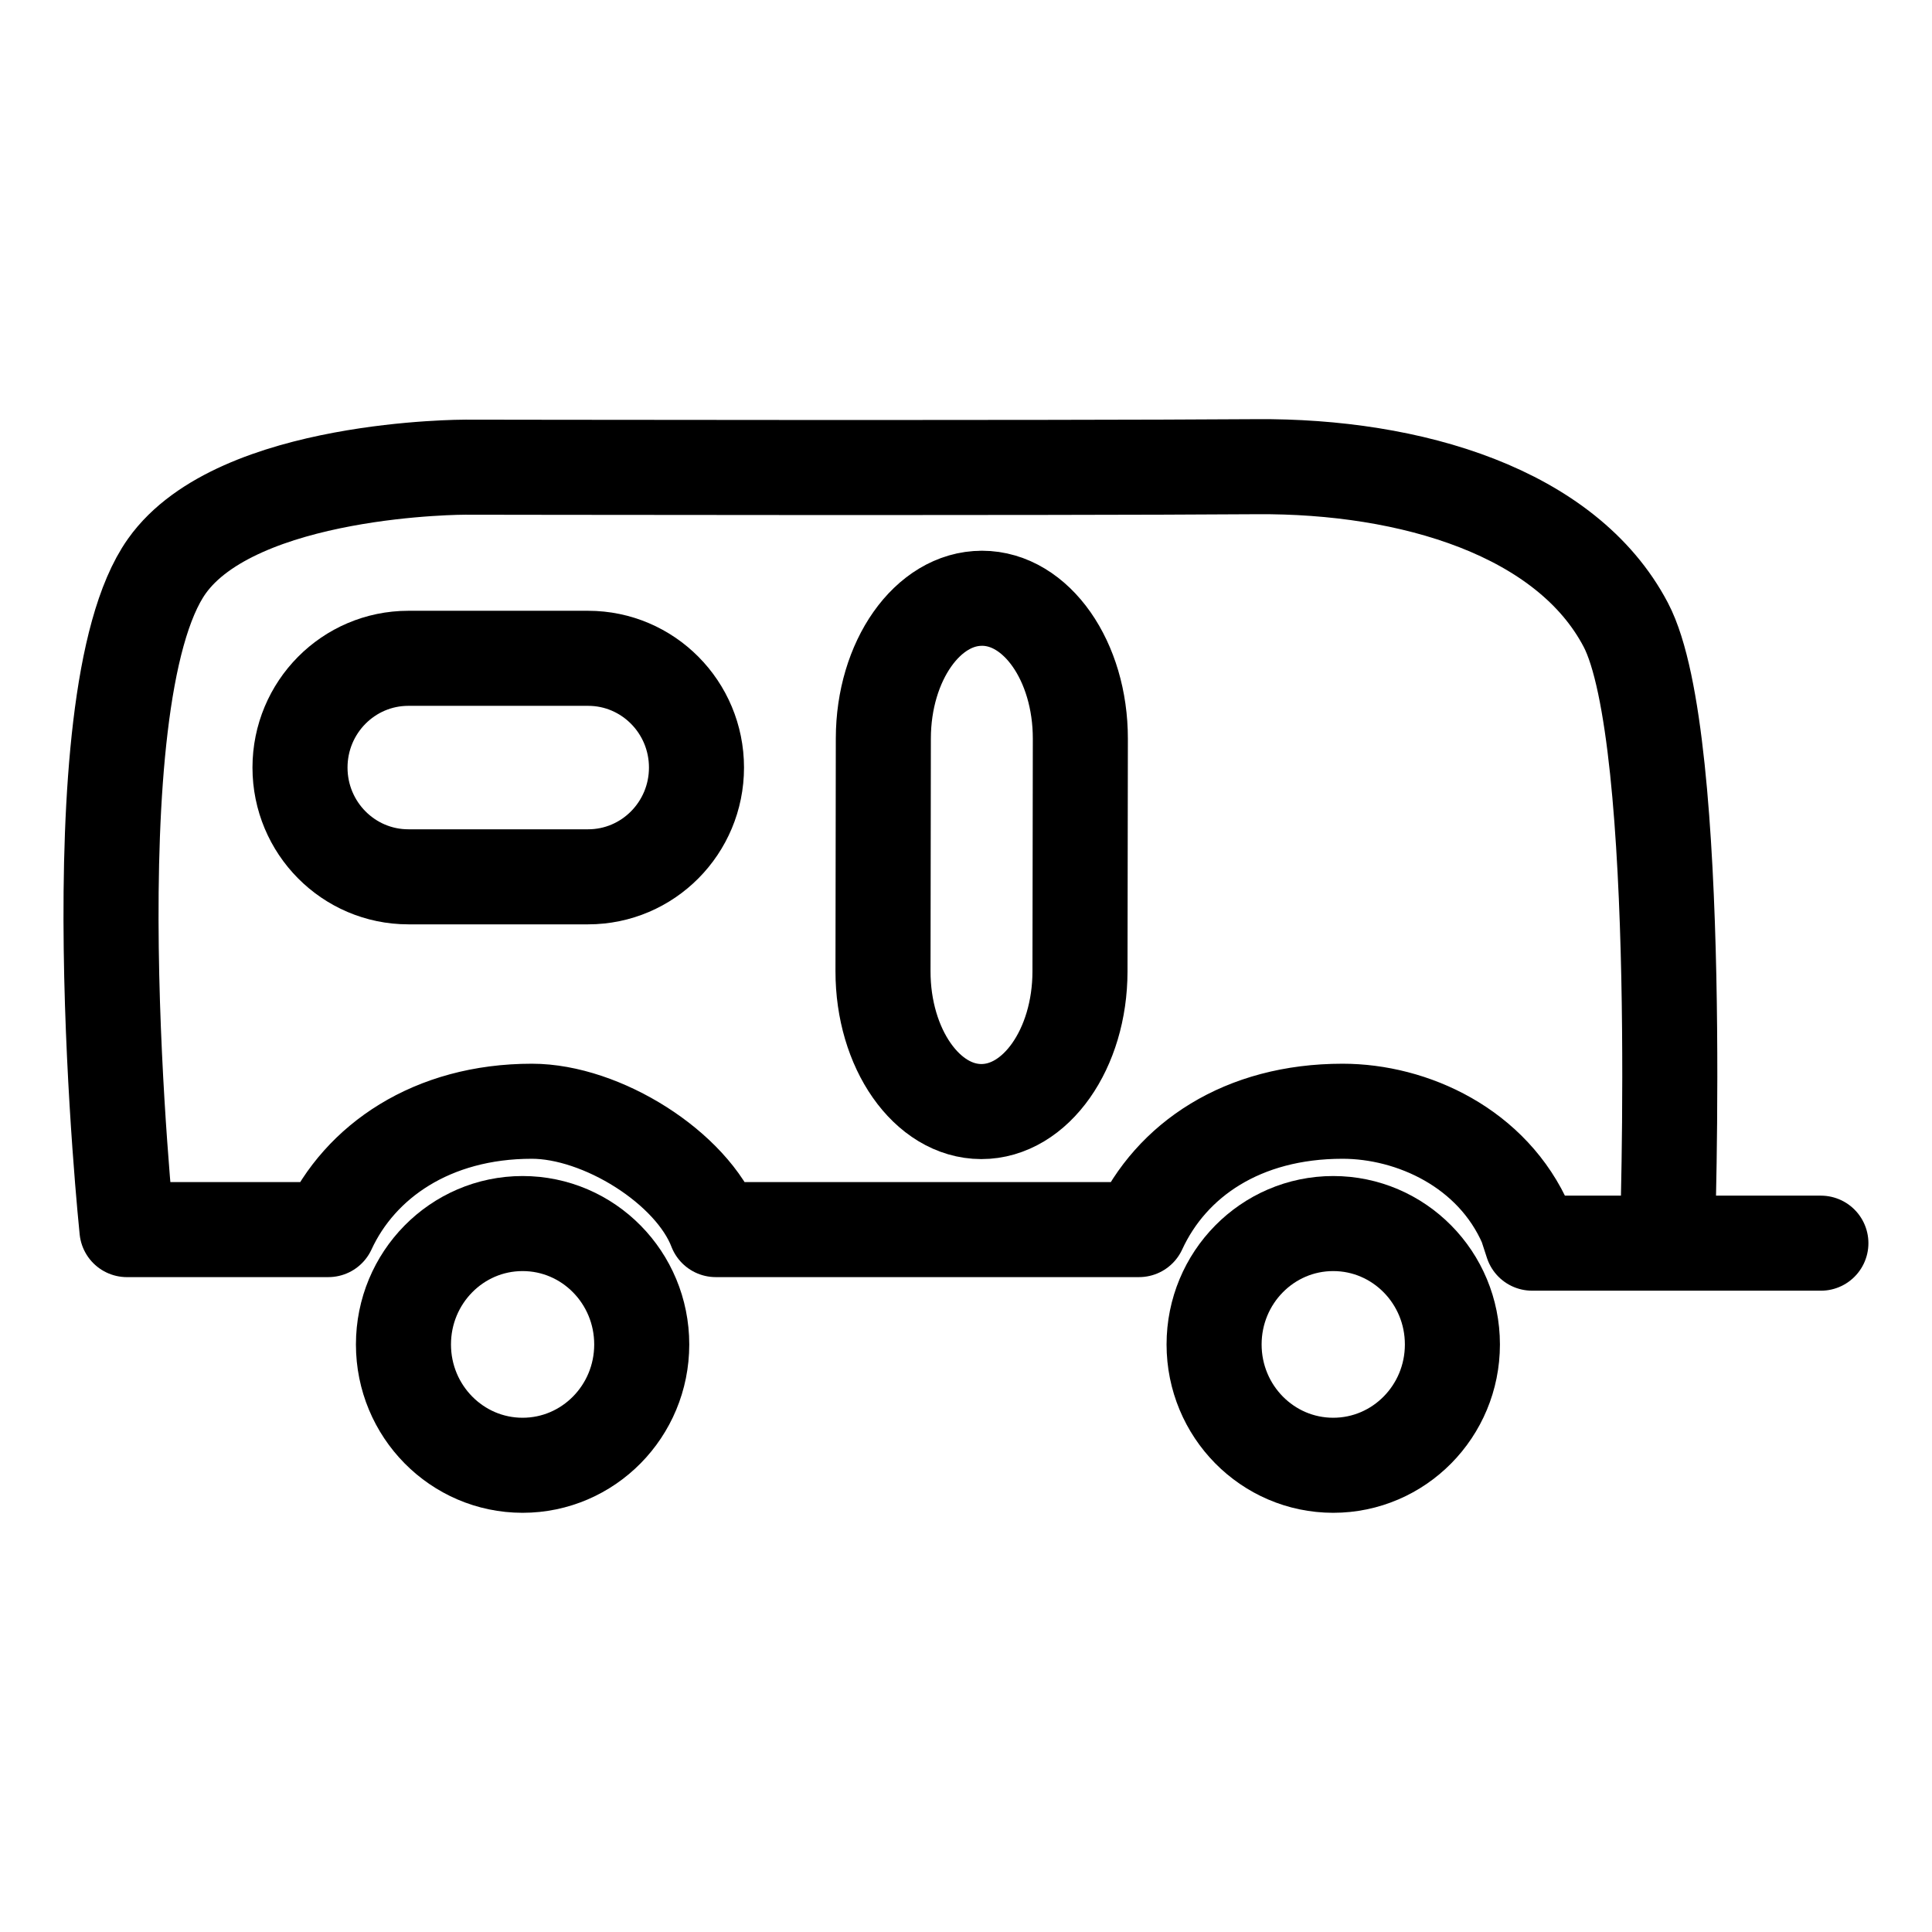 <?xml version="1.0" encoding="UTF-8"?>
<!-- The Best Svg Icon site in the world: iconSvg.co, Visit us! https://iconsvg.co -->
<svg width="800px" height="800px" version="1.1" viewBox="144 144 512 512" xmlns="http://www.w3.org/2000/svg">
 <g fill="none" stroke="#000000" stroke-linejoin="round" stroke-miterlimit="10" stroke-width="5">
  <path transform="matrix(5.038 0 0 5.038 148.09 148.09)" d="m14.969 39.564c0 3.174 2.552 5.747 5.701 5.747h9.454c3.148 0 5.701-2.573 5.701-5.747 0-3.174-2.552-5.747-5.701-5.747h-9.454c-3.149 0-5.701 2.573-5.701 5.747z"/>
  <path transform="matrix(5.038 0 0 5.038 148.09 148.09)" d="m50.845 30.659c-2.861-0.005-5.186 3.296-5.191 7.372l-0.018 12.24c-0.005 4.079 2.31 7.383 5.171 7.388 2.861 0.003 5.188-3.296 5.191-7.373l0.019-12.24c0.004-4.077-2.309-7.385-5.172-7.388z"/>
  <path transform="matrix(5.038 0 0 5.038 148.09 148.09)" d="m32.945 69.91c0 3.511-2.806 6.355-6.268 6.355-3.459 0-6.266-2.846-6.266-6.355 0-3.514 2.807-6.36 6.266-6.36 3.463 0 6.268 2.845 6.268 6.36z"/>
  <path transform="matrix(5.038 0 0 5.038 148.09 148.09)" d="m75.588 69.91c0 3.511-2.807 6.355-6.27 6.355-3.461 0-6.266-2.846-6.266-6.355 0-3.514 2.805-6.36 6.266-6.36 3.463 0 6.27 2.845 6.27 6.36z"/>
  <path transform="matrix(5.038 0 0 5.038 148.09 148.09)" d="m94.971 64.582h-8.084s0.953-26.574-2.18-32.529c-3.111-5.923-11.291-8.375-19.422-8.316-10.955 0.079-41.611 0.026-41.611 0.026s-12.003-0.027-15.713 5.211c-4.997 7.055-2.095 34.894-2.095 34.894l10.594-7.75e-4c1.654-3.584 5.446-6.225 10.706-6.225 3.663 0 8.417 2.953 9.673 6.225h22.264c1.697-3.678 5.447-6.225 10.705-6.225 3.664 0 7.898 1.922 9.663 5.988l0.31 0.951h7.105" stroke-linecap="round"/>
 </g>
</svg>